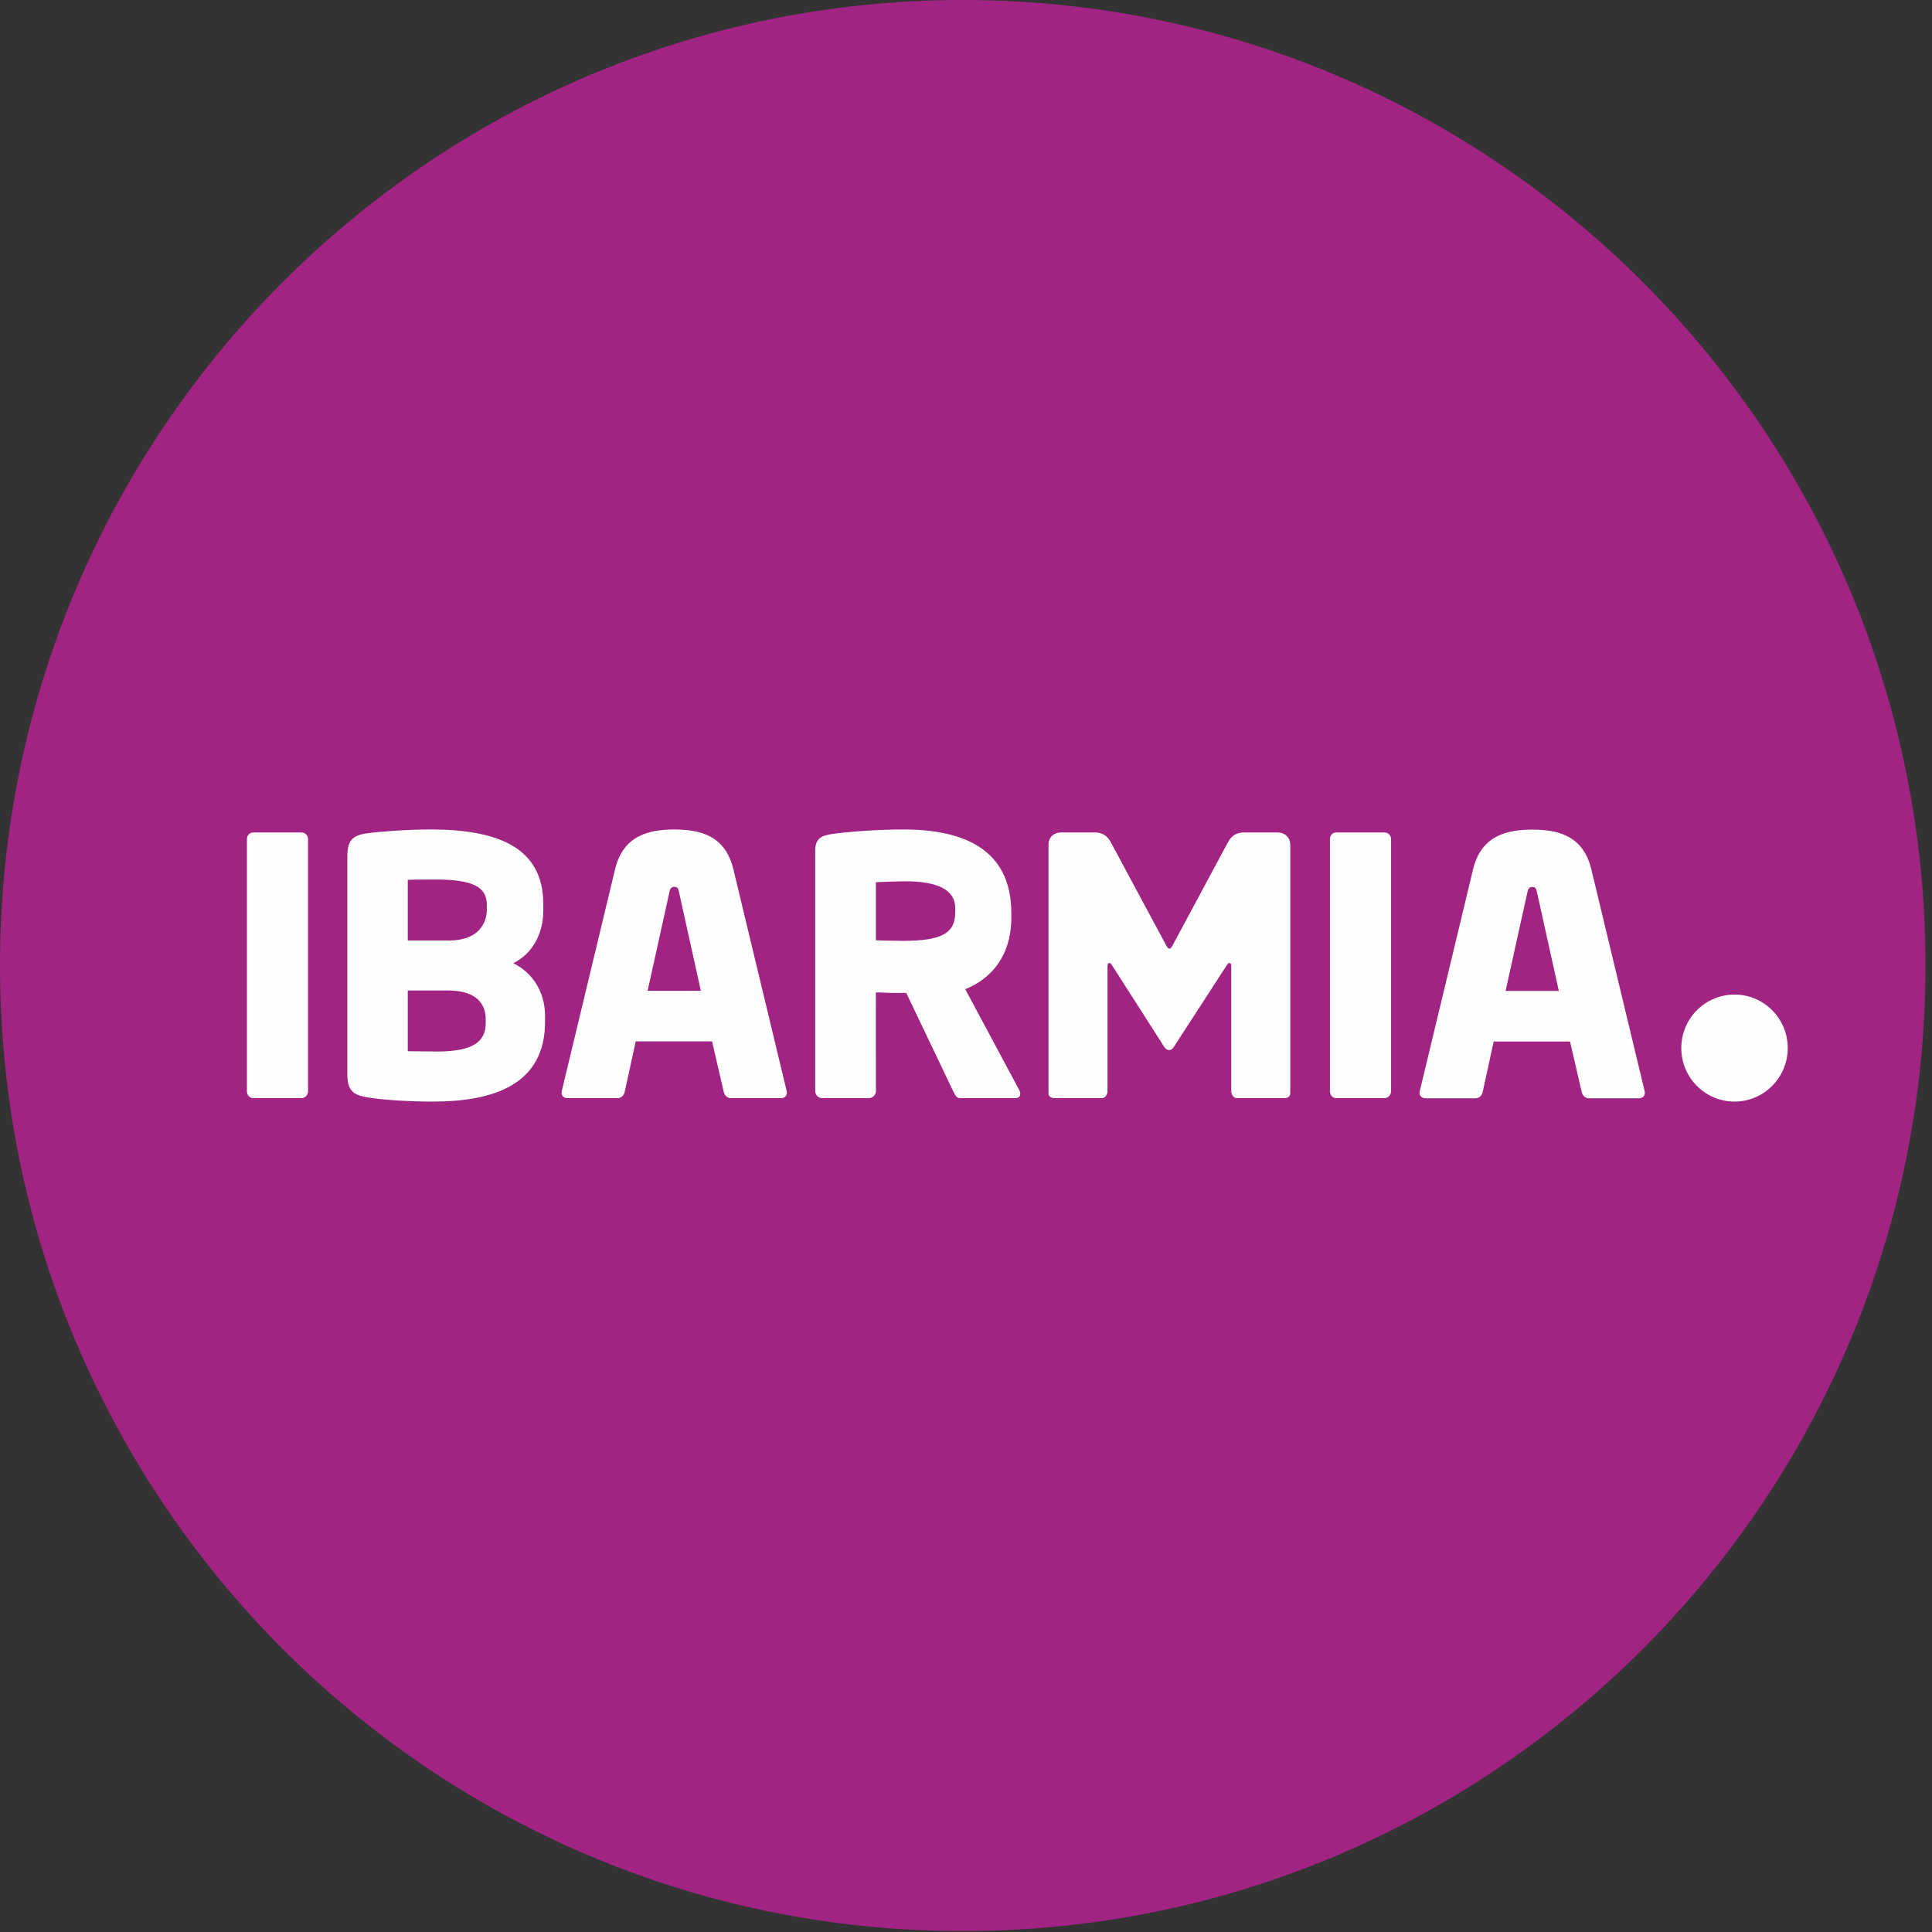 <svg width="146" height="146" viewBox="0 0 146 146" fill="none" xmlns="http://www.w3.org/2000/svg">
<rect x="0" y="0" width="146" height="146" fill="#333333" stroke="none"/>
<path fill-rule="evenodd" clip-rule="evenodd" d="M72.754 145.93C32.573 145.93 0 113.263 0 72.965C0 32.667 32.573 0 72.754 0C112.935 0 145.508 32.667 145.508 72.965C145.508 113.263 112.935 145.93 72.754 145.93Z" fill="#A12482"/>
<path fill-rule="evenodd" clip-rule="evenodd" d="M135.099 79.216C135.091 81.45 133.284 83.253 131.064 83.247C128.841 83.238 127.045 81.423 127.054 79.188C127.061 76.955 128.87 75.151 131.091 75.159C133.312 75.166 135.106 76.982 135.099 79.216Z" fill="#FEFEFE"/>
<path fill-rule="evenodd" clip-rule="evenodd" d="M51.315 67.424C51.261 67.153 51.207 67.019 50.964 67.019C50.721 67.019 50.64 67.153 50.586 67.424L48.939 74.875H52.962L51.315 67.424ZM59.01 82.987H55.23C54.96 82.987 54.744 82.772 54.69 82.502L53.809 78.697H48.041L47.211 82.502C47.158 82.772 46.941 82.987 46.671 82.987H42.892C42.622 82.987 42.432 82.826 42.432 82.555C42.432 82.529 42.46 82.475 42.46 82.421L46.482 65.682C47.103 63.09 49.101 62.685 50.964 62.685C52.827 62.685 54.798 63.09 55.419 65.682L59.442 82.421C59.442 82.475 59.469 82.529 59.469 82.555C59.469 82.826 59.28 82.987 59.01 82.987Z" fill="#FEFEFE"/>
<path fill-rule="evenodd" clip-rule="evenodd" d="M36.706 77.034C36.706 75.858 36.003 74.85 33.842 74.85H30.815V79.439C31.248 79.439 32.653 79.463 33.031 79.463C35.814 79.463 36.706 78.678 36.706 77.305V77.034ZM36.789 68.38C36.789 67.064 35.812 66.466 32.937 66.466C32.49 66.466 31.206 66.466 30.815 66.49V71.073H33.942C36.147 71.073 36.789 69.769 36.789 68.74V68.38ZM32.68 83.246C30.896 83.246 28.788 83.112 27.735 82.922C26.654 82.734 26.249 82.382 26.249 81.165V64.737C26.249 63.52 26.627 63.142 27.681 62.98C28.599 62.846 30.788 62.682 32.518 62.682C37.625 62.682 41.057 64.034 41.057 68.329V68.817C41.057 70.573 40.219 72.087 38.787 72.788C40.219 73.492 41.191 74.924 41.191 76.787V77.194C41.191 81.95 37.355 83.246 32.68 83.246Z" fill="#FEFEFE"/>
<path fill-rule="evenodd" clip-rule="evenodd" d="M72.187 68.632C72.187 67.238 70.839 66.599 68.43 66.599C68.028 66.599 66.537 66.644 66.192 66.667V71.054C66.508 71.077 67.914 71.1 68.229 71.1C71.24 71.1 72.187 70.483 72.187 68.929V68.632ZM76.695 82.987H72.564C72.267 82.987 72.159 82.717 72.025 82.447L68.482 75.028L68.176 75.037C67.136 75.051 66.702 74.995 66.189 74.995L66.192 82.447C66.192 82.744 65.949 82.987 65.652 82.987H62.142C61.846 82.987 61.603 82.744 61.603 82.447V64.331C61.603 63.413 61.981 63.17 62.818 63.035C64.059 62.846 66.354 62.684 68.299 62.684C72.889 62.684 76.425 64.223 76.425 69.002V69.352C76.425 72.215 74.913 73.969 72.942 74.752L77.019 82.366C77.073 82.474 77.1 82.582 77.1 82.663C77.1 82.852 76.992 82.987 76.695 82.987Z" fill="#FEFEFE"/>
<path fill-rule="evenodd" clip-rule="evenodd" d="M97.045 82.987H93.478C93.235 82.987 93.045 82.743 93.045 82.446V72.99C93.045 72.801 92.964 72.774 92.91 72.774C92.829 72.774 92.775 72.828 92.693 72.964L88.908 78.803C88.719 79.127 88.568 79.354 88.363 79.354C88.104 79.354 87.972 79.128 87.782 78.803L84.046 72.964C83.965 72.828 83.91 72.774 83.83 72.774C83.775 72.774 83.694 72.801 83.694 72.99V82.446C83.694 82.743 83.505 82.987 83.262 82.987H79.695C79.479 82.987 79.235 82.906 79.235 82.609V63.827C79.235 63.258 79.64 62.908 80.208 62.908H82.749C83.316 62.908 83.694 63.178 83.938 63.637L88.073 71.339C88.18 71.555 88.262 71.69 88.369 71.69C88.478 71.69 88.559 71.555 88.667 71.339L92.802 63.637C93.045 63.178 93.424 62.908 93.991 62.908H96.531C97.1 62.908 97.505 63.286 97.505 63.853V82.609C97.505 82.906 97.261 82.987 97.045 82.987Z" fill="#FEFEFE"/>
<path fill-rule="evenodd" clip-rule="evenodd" d="M22.767 82.987H19.146C18.848 82.987 18.66 82.744 18.66 82.447V63.424C18.66 63.126 18.848 62.91 19.146 62.91H22.767C23.064 62.91 23.28 63.126 23.28 63.424V82.447C23.28 82.744 23.064 82.987 22.767 82.987Z" fill="#FEFEFE"/>
<path fill-rule="evenodd" clip-rule="evenodd" d="M104.61 82.987H100.989C100.691 82.987 100.502 82.744 100.502 82.447V63.424C100.502 63.126 100.691 62.91 100.989 62.91H104.61C104.907 62.91 105.123 63.126 105.123 63.424V82.447C105.123 82.744 104.907 82.987 104.61 82.987Z" fill="#FEFEFE"/>
<path fill-rule="evenodd" clip-rule="evenodd" d="M116.152 67.434C116.098 67.163 116.044 67.029 115.801 67.029C115.558 67.029 115.477 67.163 115.423 67.434L113.776 74.885H117.799L116.152 67.434ZM123.847 82.997H120.067C119.797 82.997 119.581 82.782 119.527 82.512L118.646 78.707H112.878L112.048 82.512C111.995 82.782 111.778 82.997 111.508 82.997H107.729C107.459 82.997 107.269 82.836 107.269 82.565C107.269 82.539 107.297 82.485 107.297 82.431L111.319 65.692C111.94 63.1 113.938 62.695 115.801 62.695C117.664 62.695 119.635 63.1 120.256 65.692L124.279 82.431C124.279 82.485 124.306 82.539 124.306 82.565C124.306 82.836 124.117 82.997 123.847 82.997Z" fill="#FEFEFE"/>
</svg>
